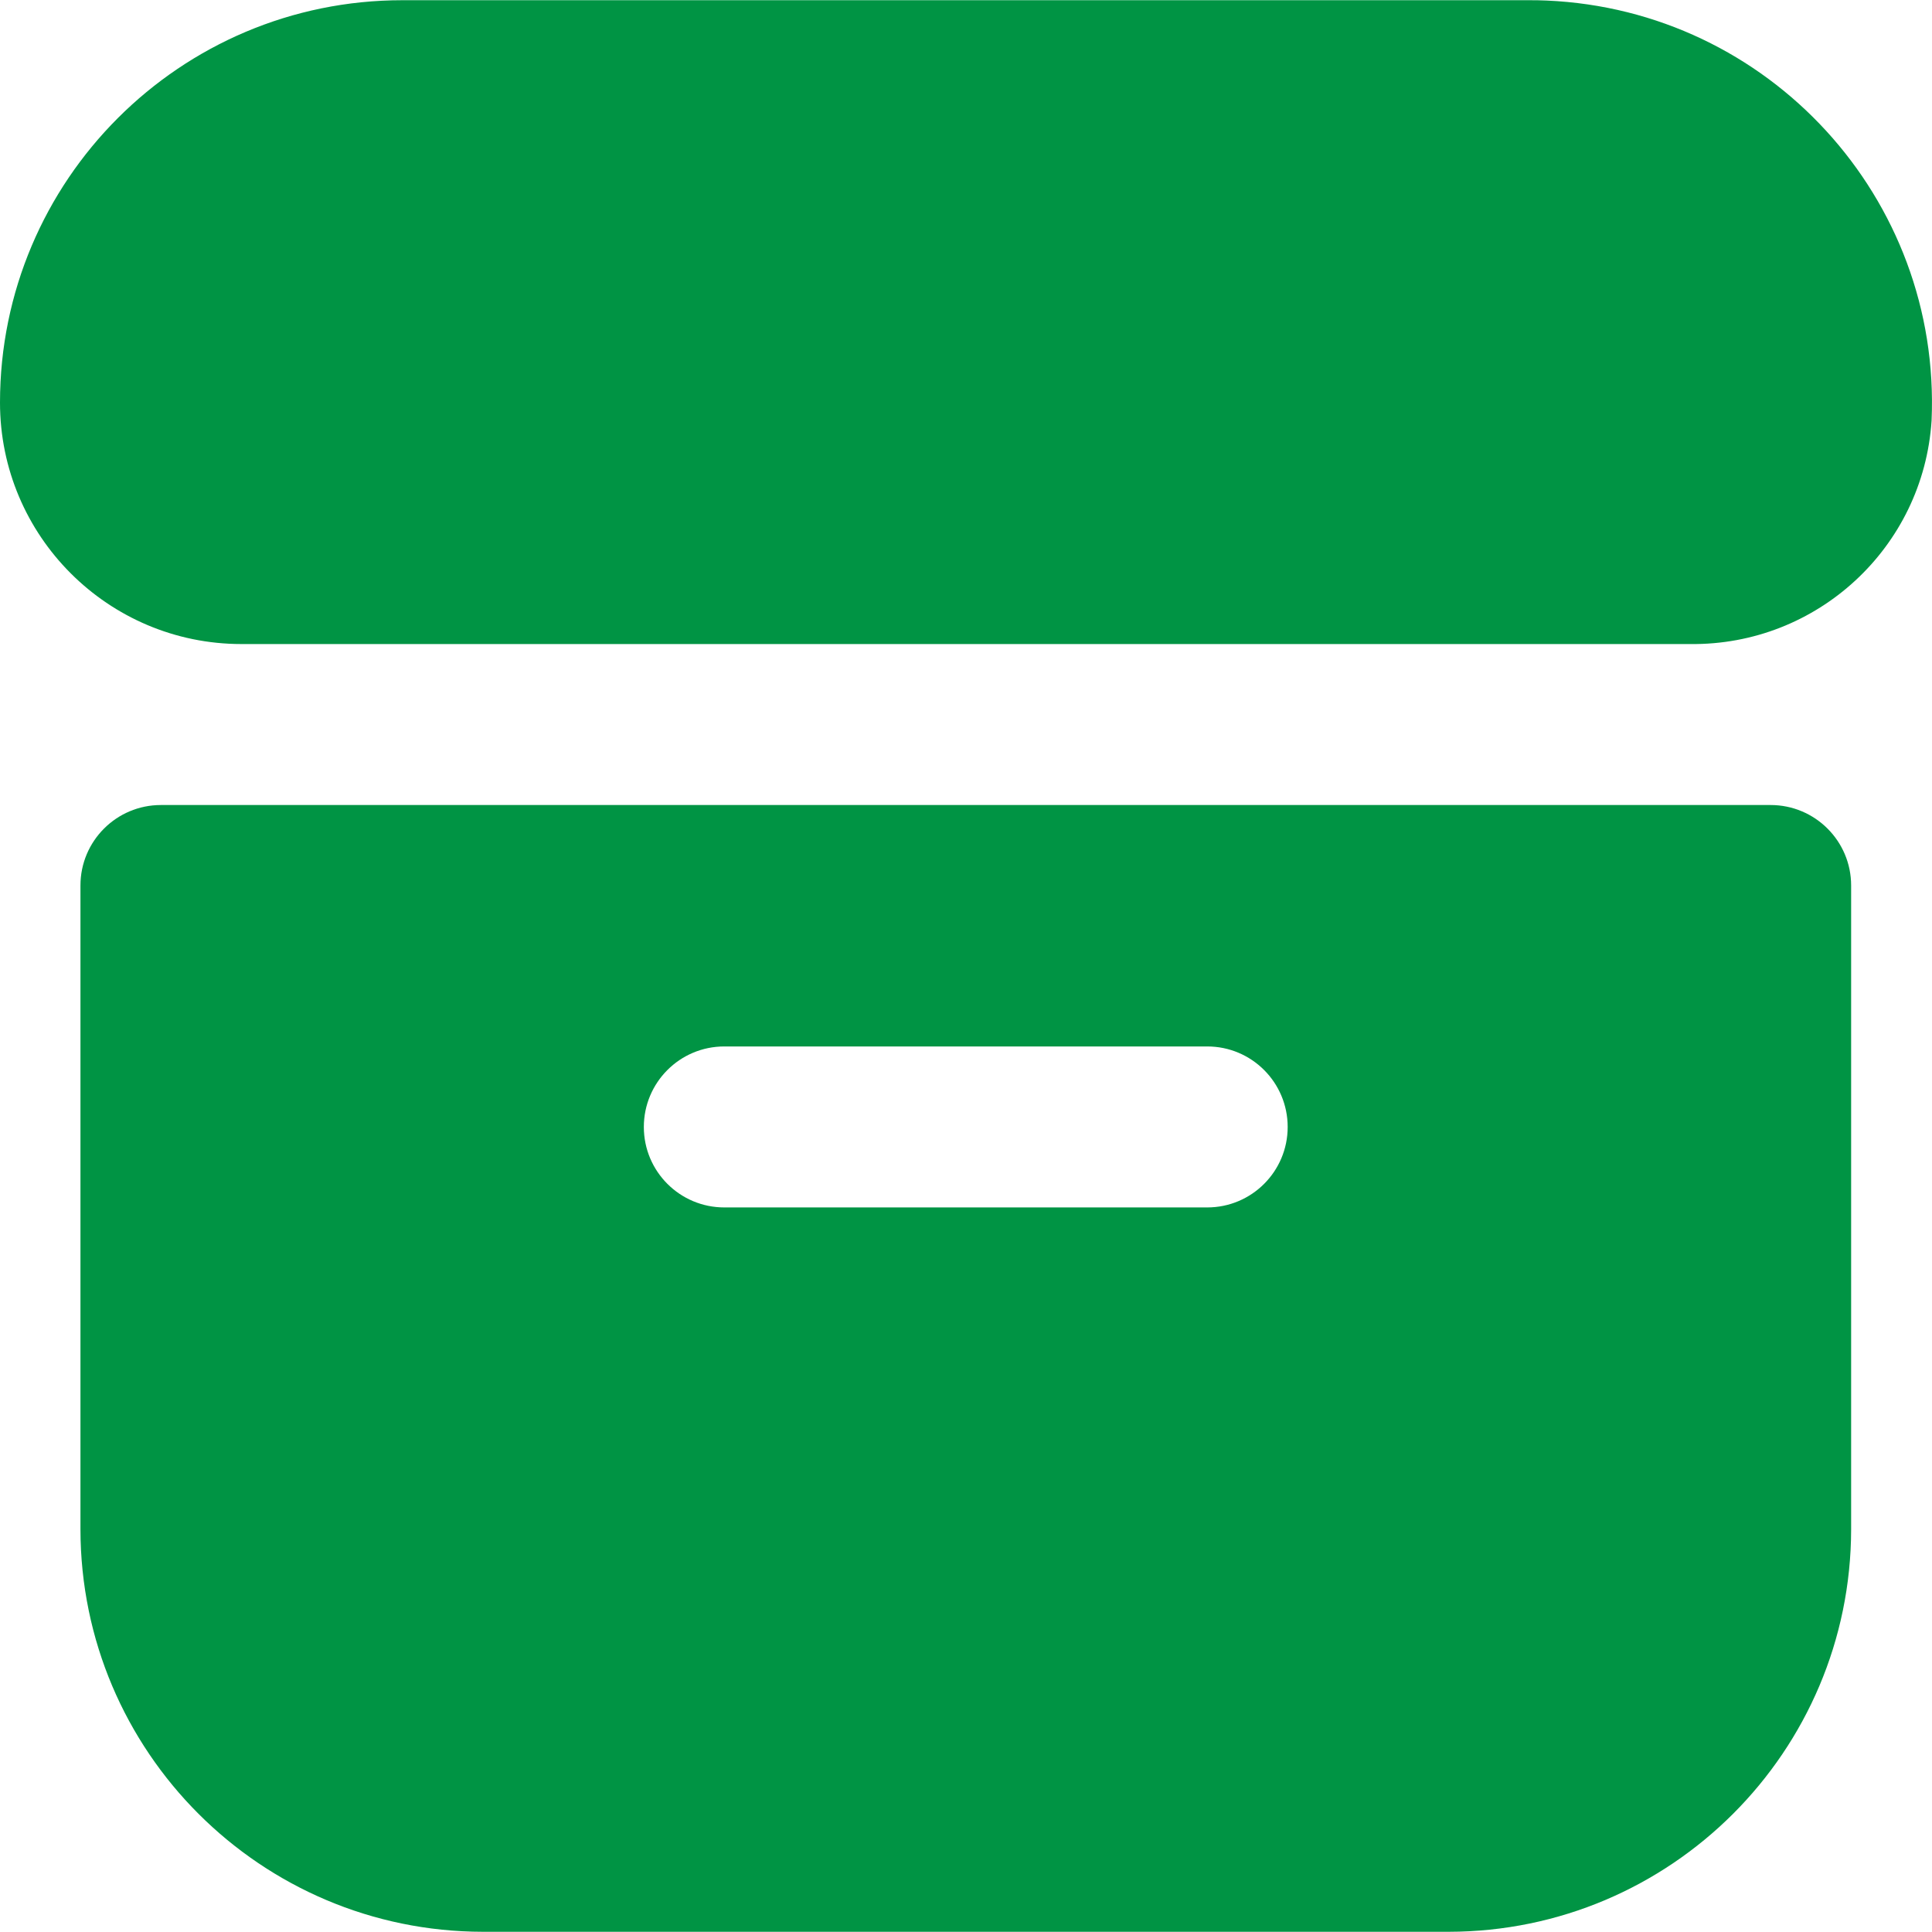 <svg xmlns:xlink="http://www.w3.org/1999/xlink" xmlns="http://www.w3.org/2000/svg" width="28" height="28" viewBox="0 0 28 28" fill="none">
  <path d="M22.162 0.003H5.832C2.611 0.003 0 2.614 0 5.835C0 7.767 1.567 9.334 3.499 9.334H24.495C26.337 9.356 27.875 7.933 27.994 6.095C28.135 2.874 25.637 0.148 22.416 0.008C22.332 0.004 22.247 0.003 22.162 0.003Z" fill="#009444"/>
  <path d="M25.661 11.667H2.332C1.688 11.667 1.166 12.189 1.166 12.833V22.165C1.17 25.384 3.779 27.993 6.998 27.997H20.995C24.215 27.993 26.824 25.384 26.828 22.165V12.833C26.828 12.189 26.305 11.667 25.661 11.667ZM17.496 17.499H10.497C9.853 17.499 9.331 16.977 9.331 16.333C9.331 15.688 9.853 15.166 10.497 15.166H17.496C18.14 15.166 18.662 15.688 18.662 16.333C18.662 16.977 18.14 17.499 17.496 17.499Z" fill="#009444"/>
</svg>